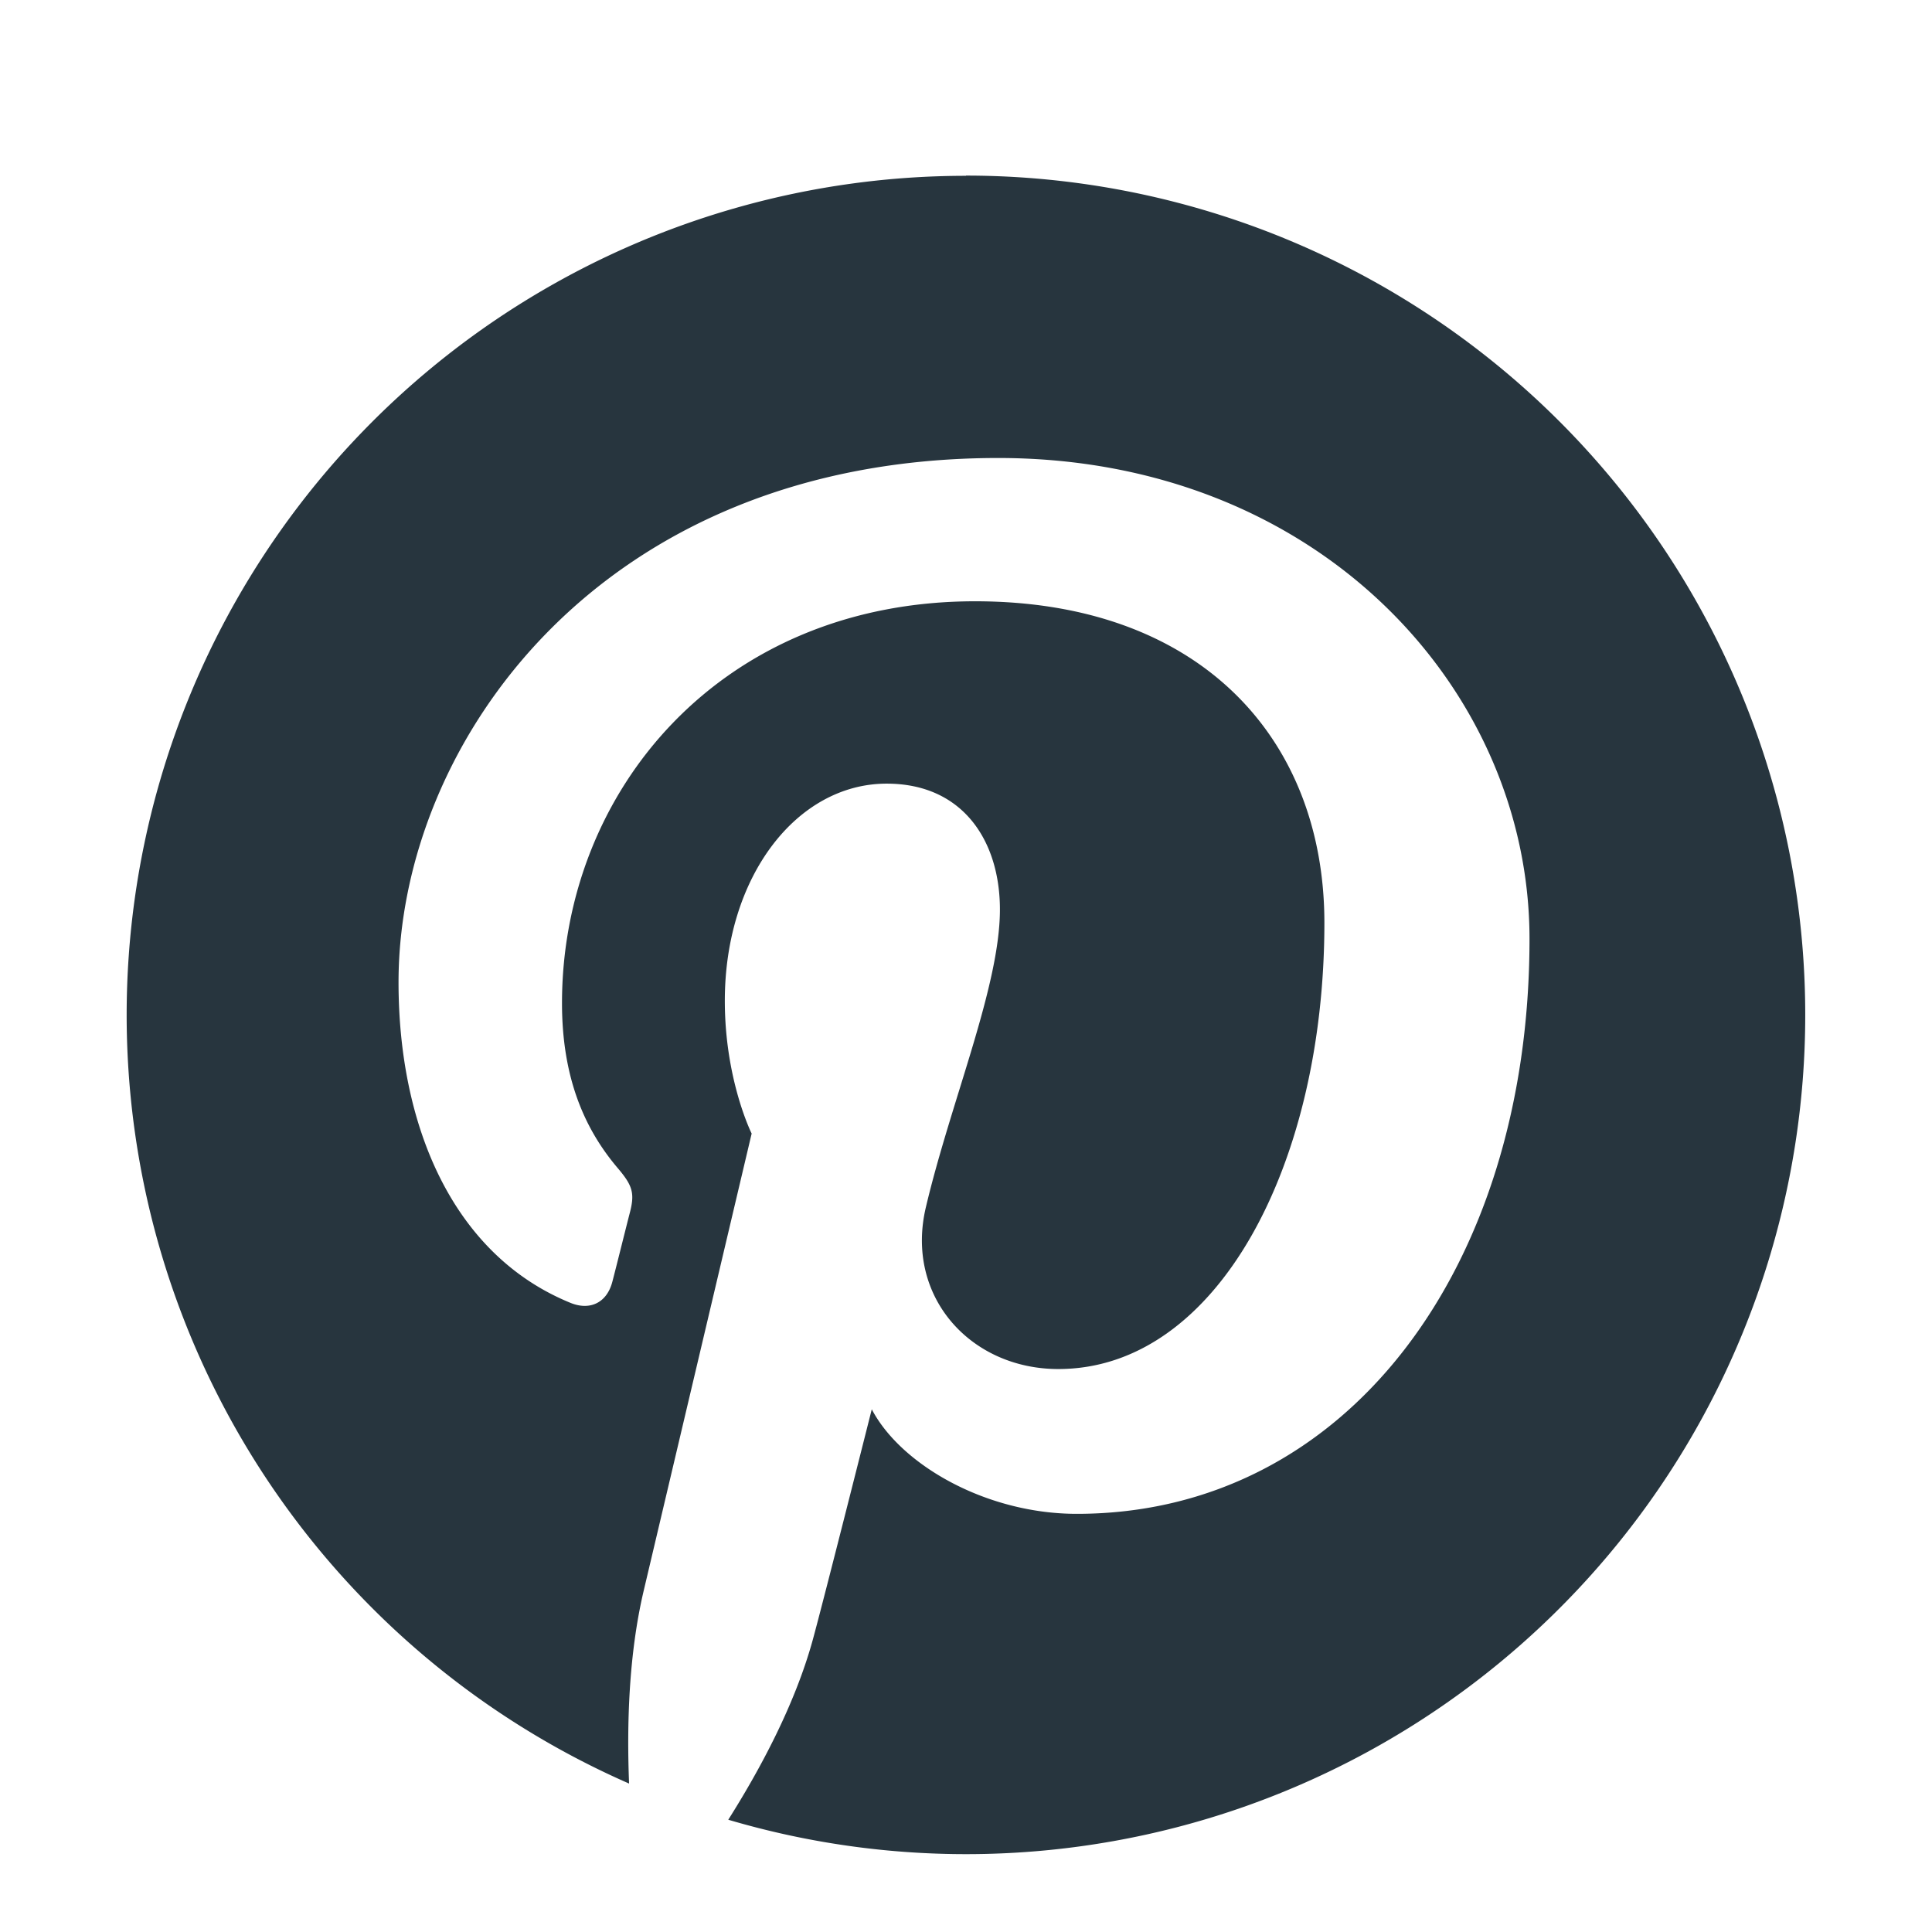 <svg width="18" height="18" viewBox="0 0 18 18" fill="none" xmlns="http://www.w3.org/2000/svg">
    <path d="M9 1.638a7.818 7.818 0 0 0-3.139 14.979c-.022-.547-.004-1.201.136-1.796l1.006-4.26s-.25-.499-.25-1.237c0-1.158.672-2.023 1.508-2.023.711 0 1.055.534 1.055 1.173 0 .715-.456 1.784-.69 2.774-.196.83.415 1.507 1.234 1.507 1.48 0 2.479-1.903 2.479-4.157 0-1.714-1.155-2.996-3.254-2.996-2.371 0-3.849 1.768-3.849 3.744 0 .681.201 1.161.516 1.533.145.17.165.24.112.435-.037.144-.123.491-.159.628-.052.199-.212.27-.391.196-1.092-.446-1.601-1.642-1.601-2.987 0-2.22 1.873-4.884 5.587-4.884 2.985 0 4.95 2.16 4.95 4.48 0 3.066-1.705 5.357-4.218 5.357-.845 0-1.639-.457-1.91-.974 0 0-.454 1.801-.55 2.149-.166.603-.49 1.205-.787 1.675a7.818 7.818 0 0 0 10.034-7.497A7.819 7.819 0 0 0 9 1.636z" fill="#27353E"/>
</svg>
